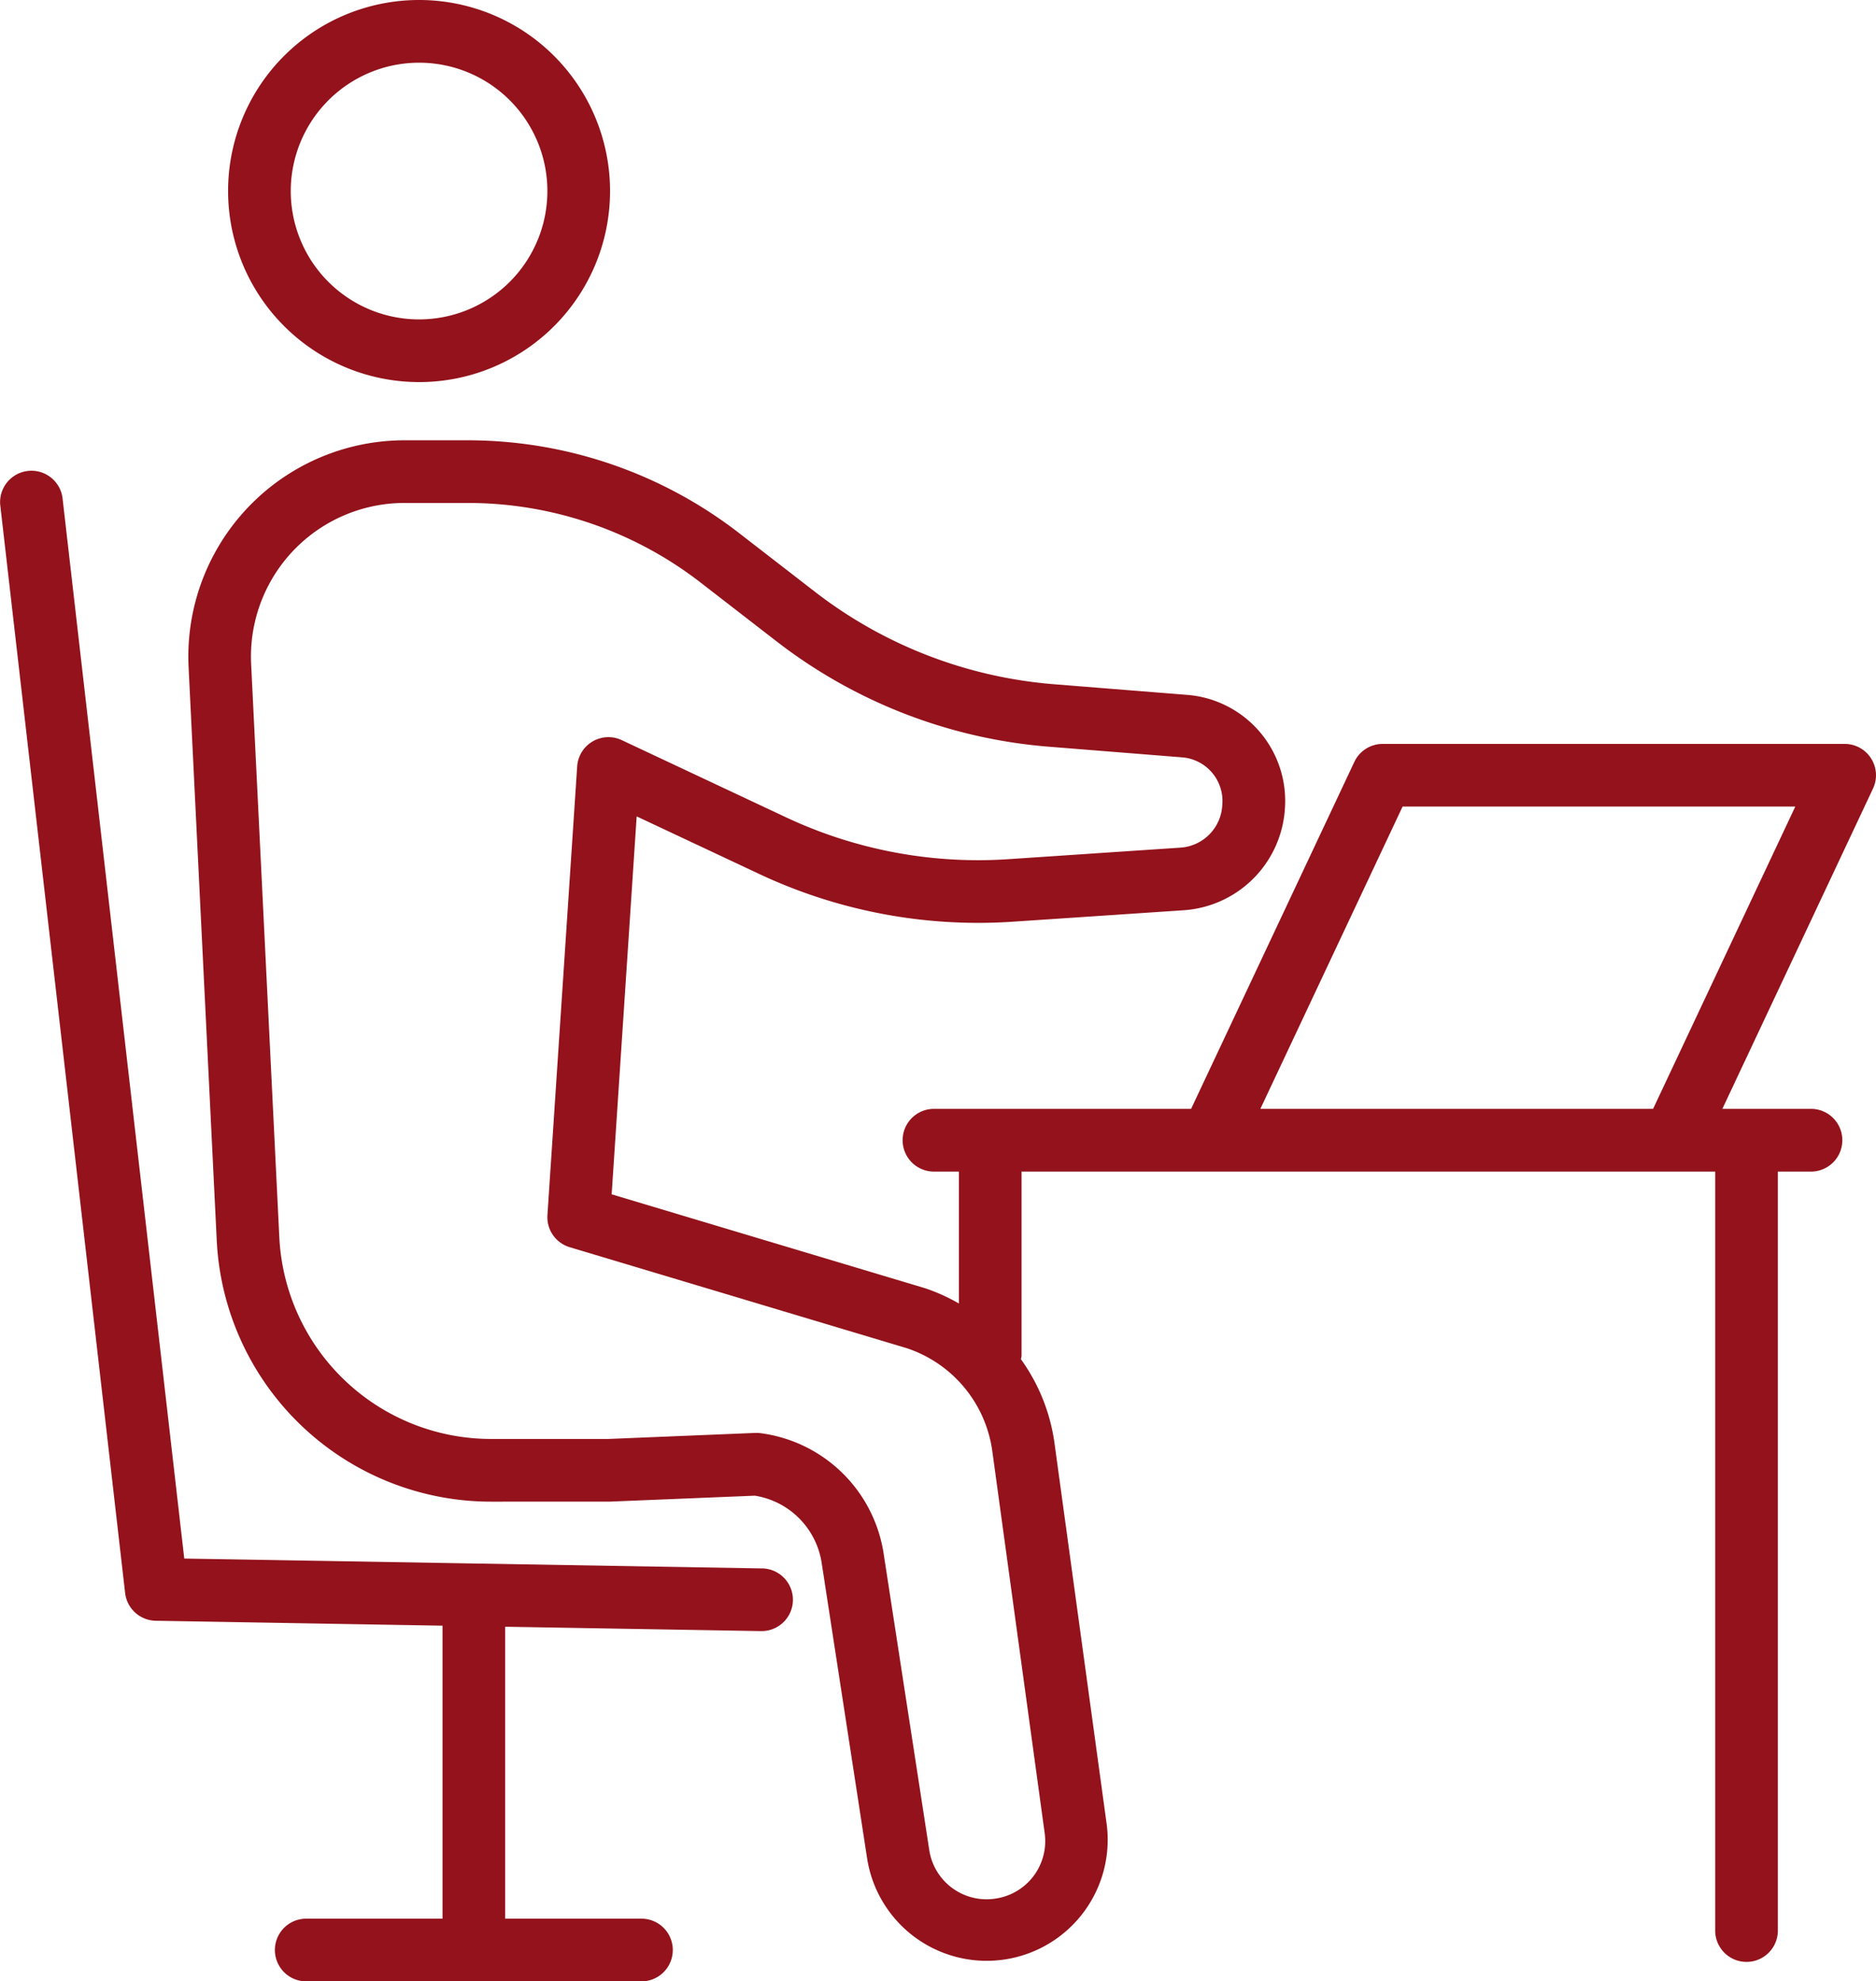 <?xml version="1.0" encoding="UTF-8"?> <svg xmlns="http://www.w3.org/2000/svg" id="Ebene_1" data-name="Ebene 1" viewBox="0 0 60.618 64"><defs><style>.cls-1{fill:#93121b;}</style></defs><path class="cls-1" d="M15.232,12.342a6.171,6.171,0,1,0-6.171-6.171A6.178,6.178,0,0,0,15.232,12.342Zm0-10.317a4.146,4.146,0,1,1-4.146,4.146A4.151,4.151,0,0,1,15.232,2.025Z" transform="translate(-1.691)"></path><path class="cls-1" d="M26.308,50.662l-9.301-.159-.005-.001-.004.001-9.353-.16L3.71,16.075a1.013,1.013,0,0,0-2.012.231L5.734,51.455a1.013,1.013,0,0,0,.989.897l9.267.159v9.464h-4.404a1.012,1.012,0,0,0,0,2.025H22.418a1.012,1.012,0,1,0,0-2.025H18.014v-9.43l8.259.141.018,0a1.012,1.012,0,0,0,.017-2.025Z" transform="translate(-1.691)"></path><path class="cls-1" d="M62.151,24.499a1.012,1.012,0,0,0-.855-.47H46.369a1.013,1.013,0,0,0-.916.581L40.178,35.818h-8.34a1.013,1.013,0,0,0,0,2.025h.837v4.261a6.065,6.065,0,0,0-1.089-.492L21.455,38.578,22.263,26.37l3.975,1.867a16.632,16.632,0,0,0,8.164,1.536l5.564-.373a3.515,3.515,0,0,0,3.246-3.321,3.436,3.436,0,0,0-3.142-3.632l-4.317-.345a14.505,14.505,0,0,1-7.735-2.991l-2.469-1.91a14.331,14.331,0,0,0-8.722-2.979H14.763a6.987,6.987,0,0,0-6.978,7.33L8.694,40.059a8.875,8.875,0,0,0,8.871,8.446l3.827-.001,4.69-.192a2.595,2.595,0,0,1,2.157,2.158l1.476,9.592a3.91,3.91,0,0,0,7.738-1.119L35.76,46.586a6.05,6.05,0,0,0-1.081-2.682.933.933,0,0,0,.021-.105V37.843H57.113V62.359a1.012,1.012,0,0,0,2.025,0V37.843H60.24a1.013,1.013,0,0,0,0-2.025H57.344l4.868-10.346A1.011,1.011,0,0,0,62.151,24.499ZM33.855,61.327a1.872,1.872,0,0,1-2.138-1.572l-1.477-9.594a4.628,4.628,0,0,0-3.982-3.869,1.04,1.04,0,0,0-.126-.008l-.042.001-4.74.195H17.565a6.851,6.851,0,0,1-6.849-6.521l-.91-18.507a4.962,4.962,0,0,1,4.956-5.206h2.064a12.292,12.292,0,0,1,7.483,2.556l2.469,1.91a16.526,16.526,0,0,0,8.813,3.408l4.317.345a1.415,1.415,0,0,1,1.278,1.54,1.45,1.45,0,0,1-1.356,1.375l-5.565.373a14.601,14.601,0,0,1-7.168-1.349L21.781,23.907a1.012,1.012,0,0,0-1.44.849L19.38,39.249a1.012,1.012,0,0,0,.72,1.037L30.982,43.545a4.089,4.089,0,0,1,2.771,3.316L35.448,59.219A1.876,1.876,0,0,1,33.855,61.327ZM55.106,35.818H42.416l4.596-9.765h12.689Z" transform="translate(-1.691)"></path></svg> 